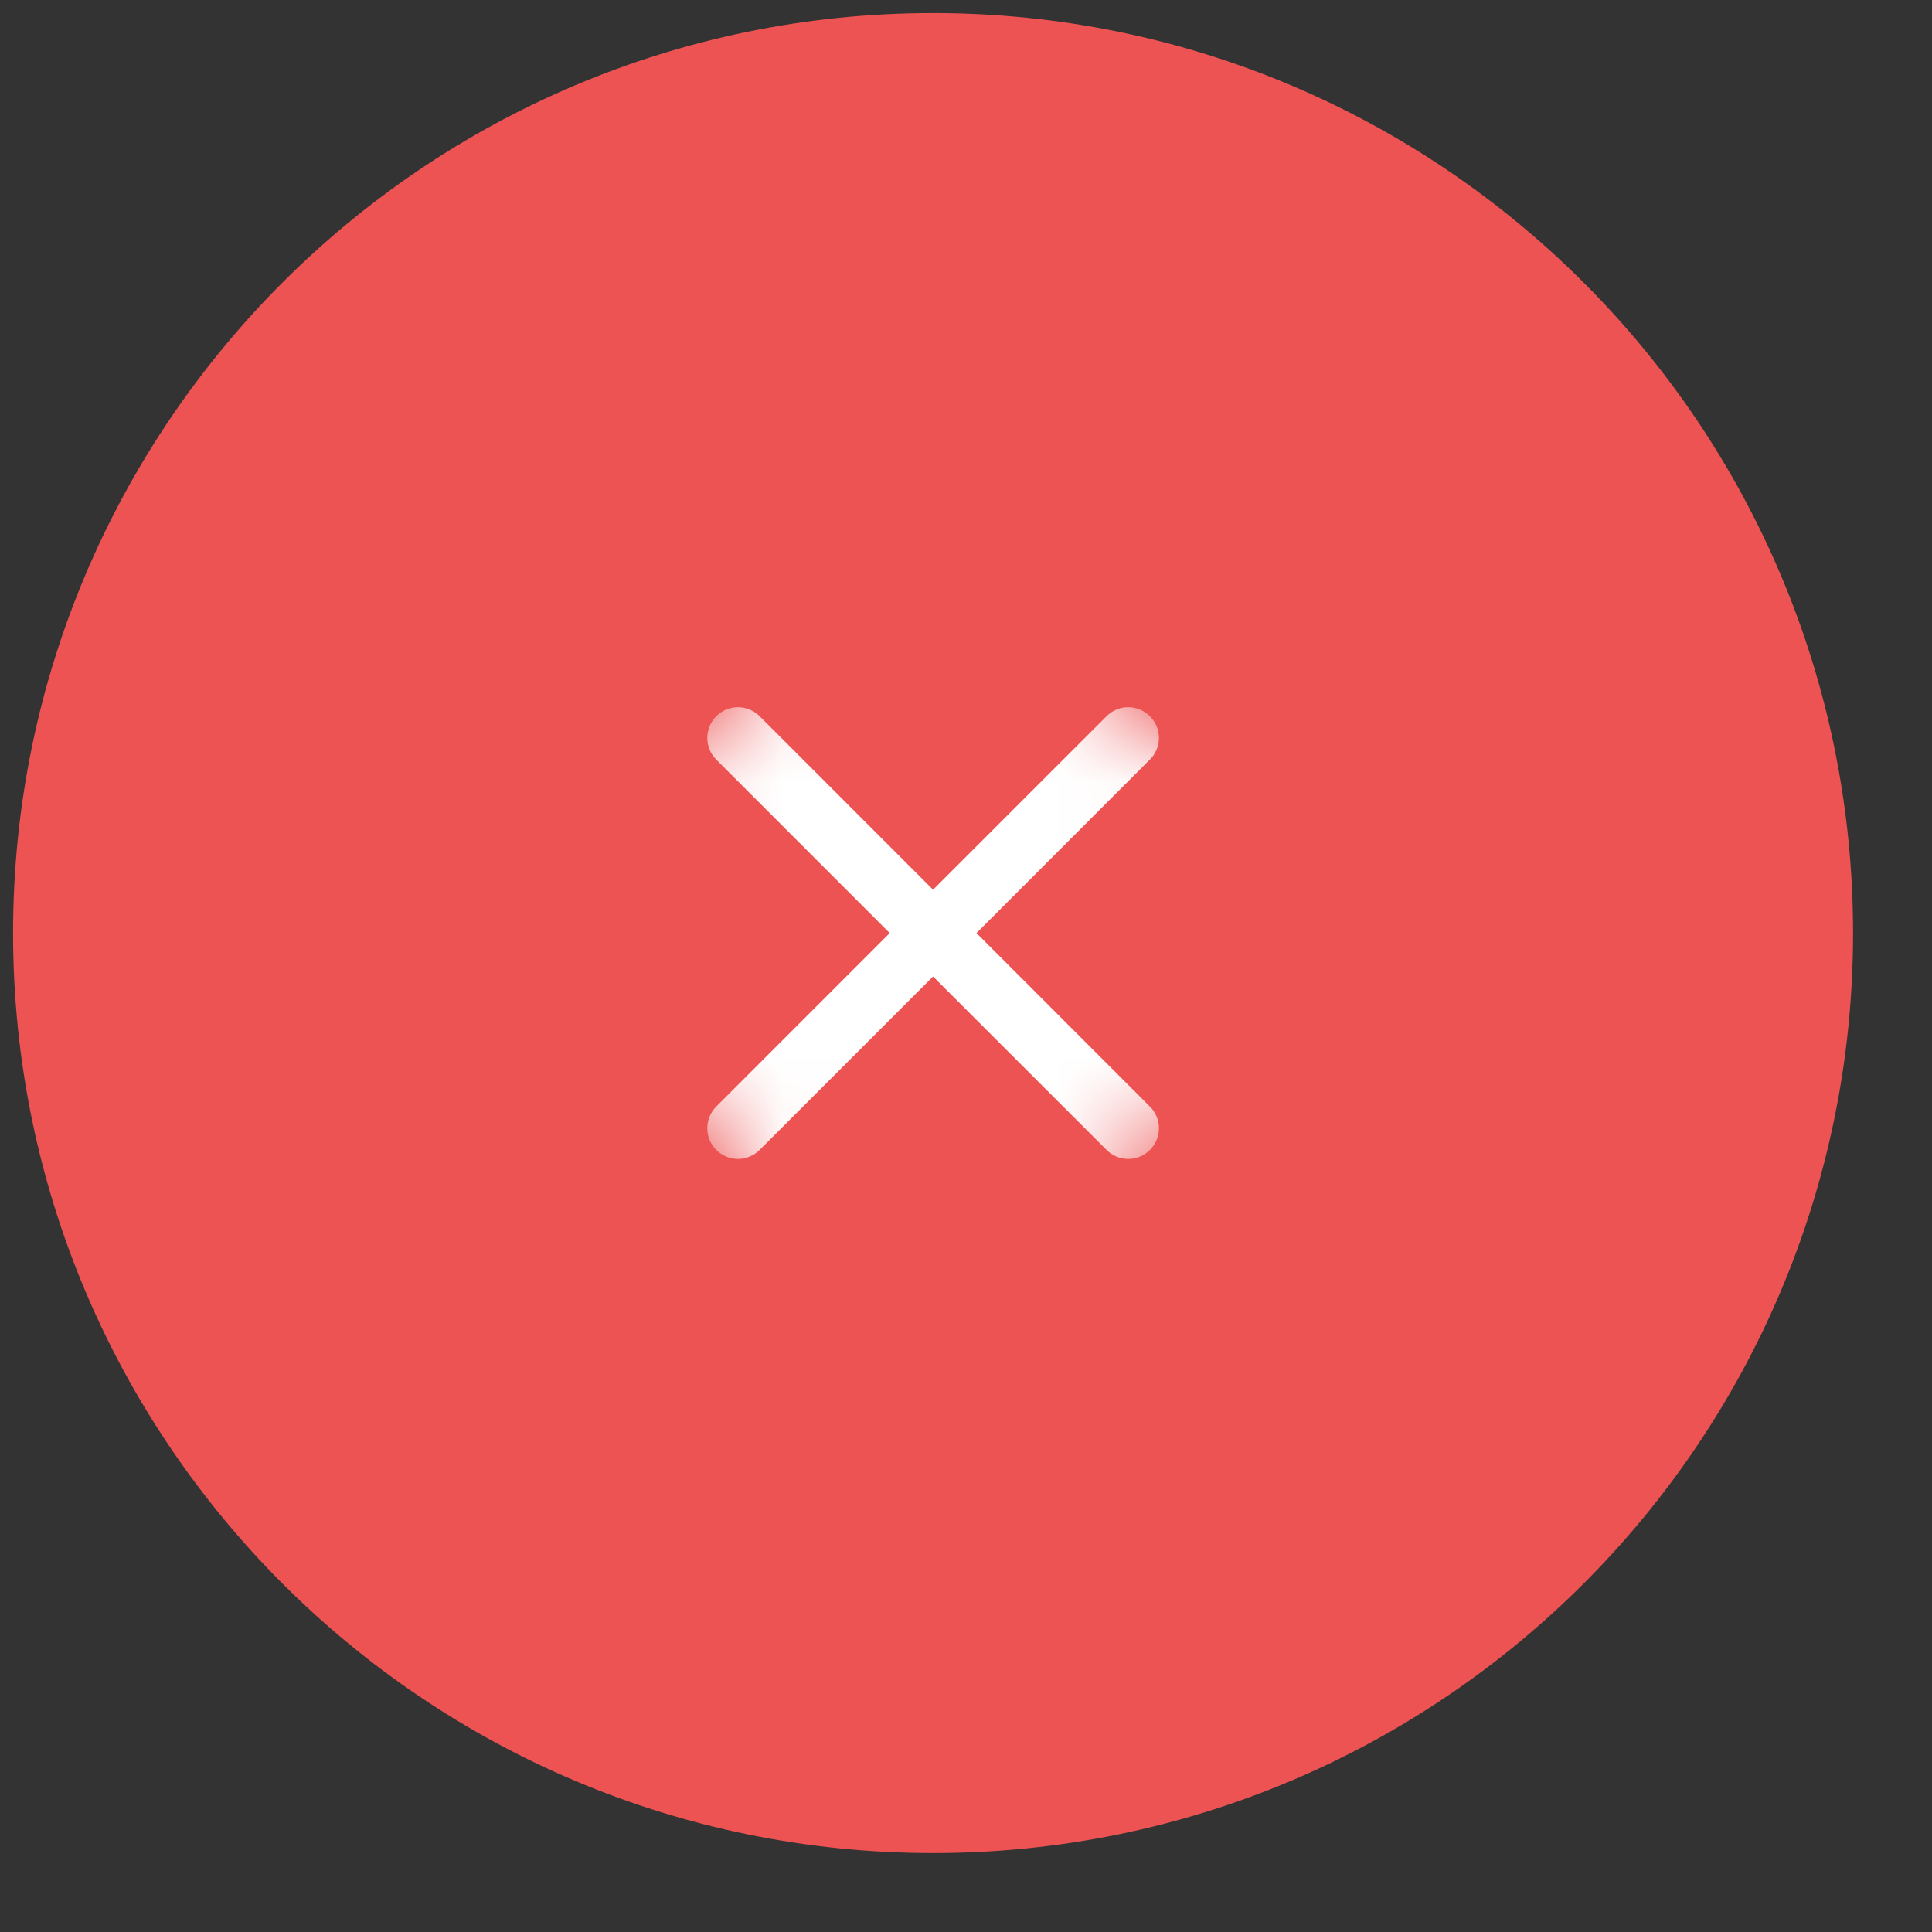 <svg xmlns="http://www.w3.org/2000/svg" fill="none" viewBox="0 0 21 21" height="21" width="21">
<rect x="0" y="0" width="21" height="21" fill="#333333" stroke="none"/>
<path fill="#ED5353" d="M20.142 10.142C20.142 4.619 15.665 0.142 10.142 0.142C4.619 0.142 0.142 4.619 0.142 10.142C0.142 15.665 4.619 20.142 10.142 20.142C15.665 20.142 20.142 15.665 20.142 10.142Z"></path>
<mask height="10" width="10" y="5" x="5" maskUnits="userSpaceOnUse" style="mask-type:luminance" id="mask0_235_18">
<path fill="white" d="M10.142 5.428L5.428 10.142L10.142 14.856L14.856 10.142L10.142 5.428Z"></path>
</mask>
<g mask="url(#mask0_235_18)">
<path fill="white" d="M12.499 7.785C12.562 7.848 12.597 7.932 12.597 8.021C12.597 8.109 12.562 8.194 12.499 8.256L10.614 10.142L12.499 12.028C12.562 12.09 12.597 12.175 12.597 12.263C12.597 12.352 12.562 12.437 12.499 12.499C12.437 12.562 12.352 12.597 12.263 12.597C12.175 12.597 12.09 12.562 12.028 12.499L10.142 10.614L8.257 12.499C8.194 12.562 8.109 12.597 8.021 12.597C7.932 12.597 7.848 12.562 7.785 12.499C7.723 12.437 7.688 12.352 7.688 12.263C7.688 12.175 7.723 12.09 7.785 12.028L9.671 10.142L7.785 8.256C7.723 8.194 7.688 8.109 7.688 8.021C7.688 7.932 7.723 7.848 7.785 7.785C7.848 7.723 7.932 7.687 8.021 7.687C8.109 7.687 8.194 7.723 8.257 7.785L10.142 9.671L12.028 7.785C12.09 7.723 12.175 7.687 12.263 7.687C12.352 7.687 12.437 7.723 12.499 7.785Z"></path>
</g>
</svg>
